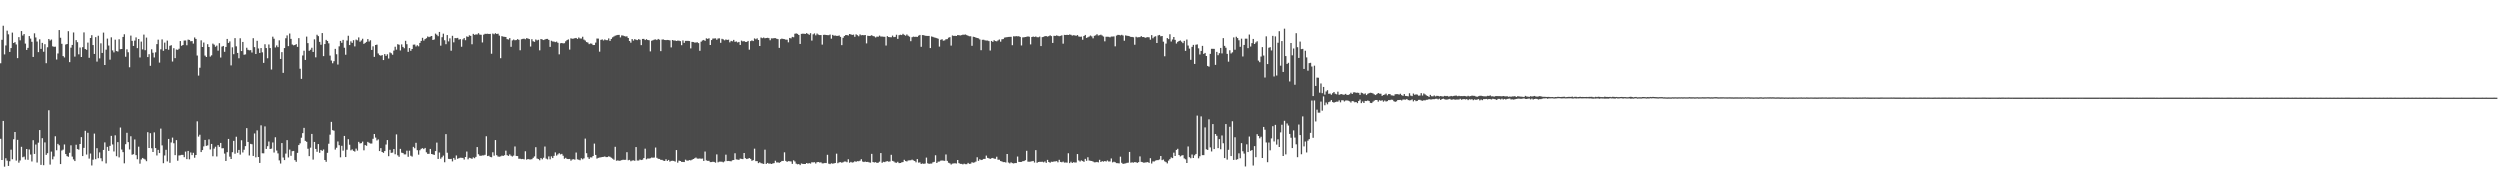 <svg xmlns="http://www.w3.org/2000/svg" width="1920" height="150"><path d="M0 48.613h1v58.009H0zM1 30.590h1v92.274H1zM2 19.760h1v73.101H2zM3 41.772h1v86.230H3zM4 34.902h1v86.631H4zM5 23.547h1v99.839H5zM6 26.350h1v101.065H6zM7 39.894h1v83.968H7zM8 36.925h1v77.999H8zM9 25.045h1v97.292H9zM10 33.042h1v73.927H10zM11 32.383h1v68.996H11zM12 34.165h1v89.183H12zM13 44.624h1v62.778H13zM14 28.512h1v96.417H14zM15 30.971h1v92.275H15zM16 23.859h1v88.899H16zM17 27.265h1v93.534H17zM18 26.155h1v94.100H18zM19 33.505h1v89.052H19zM20 38.337h1v76.117H20zM21 36.775h1v85.946H21zM22 27.713h1v87.095H22zM23 29.645h1v89.058H23zM24 32.099h1v91.891H24zM25 43.703h1v63.985H25zM26 25.615h1v92.601H26zM27 28.755h1v82.243H27zM28 31.876h1v92.962H28zM29 40.052h1v69.493H29zM30 30.226h1v69.670H30zM31 37.537h1v89.104H31zM32 32.912h1v73.234H32zM33 39.741h1v87.154H33zM34 33.964h1v75.374H34zM35 48.537h1v70.390H35zM36 36.296h1v81.363H36zM37 29.939h1v54.758H37zM38 31.107h1v95.331H38zM39 30.364h1v86.065H39zM40 35.561h1v86.797H40zM41 35.956h1v84.231H41zM42 35.829h1v68.824H42zM43 45.709h1v69.676H43zM44 41.042h1v69.468H44zM45 23.076h1v88.483H45zM46 28.980h1v97.025H46zM47 33.663h1v81.956H47zM48 43.055h1v71.837H48zM49 44.138h1v66.812H49zM50 34.190h1v84.120H50zM51 33.769h1v86.148H51zM52 23.938h1v96.502H52zM53 47.715h1v69.653H53zM54 36.611h1v74.992H54zM55 34.491h1v85.779H55zM56 24.956h1v97.437H56zM57 43.457h1v80.234H57zM58 30.827h1v80.317H58zM59 32.389h1v82.090H59zM60 41.707h1v73.241H60zM61 36.483h1v74.116H61zM62 43.765h1v61.559H62zM63 36.245h1v83.591H63zM64 24.903h1v88.647H64zM65 37.646h1v62.793H65zM66 38.245h1v80.428H66zM67 32.698h1v69.299H67zM68 44.408h1v77.420H68zM69 29.207h1v88.722H69zM70 27.025h1v100.072H70zM71 34.611h1v88.017H71zM72 41.420h1v61.166H72zM73 28.503h1v93.757H73zM74 47.321h1v66.505H74zM75 27.457h1v94.033H75zM76 44.845h1v72.210H76zM77 33.292h1v88.255H77zM78 40.652h1v83.200H78zM79 25.063h1v90.105H79zM80 49.921h1v59.435H80zM81 38.145h1v87.343H81zM82 29.625h1v83.194H82zM83 34.975h1v80.895H83zM84 45.802h1v66.201H84zM85 28.667h1v75.685H85zM86 38.704h1v72.237H86zM87 40.242h1v76.107H87zM88 30.477h1v73.468H88zM89 39.224h1v80.762H89zM90 39.590h1v69.587H90zM91 30.169h1v90.694H91zM92 37.795h1v60.171H92zM93 37.642h1v77.198H93zM94 28.376h1v88.456H94zM95 26.294h1v99.168H95zM96 43.570h1v67.175H96zM97 37.911h1v64.059H97zM98 40.129h1v69.037H98zM99 51.655h1v63.112H99zM100 27.317h1v77.327H100zM101 31.365h1v87.475H101zM102 35.283h1v83.153H102zM103 31.165h1v75.965H103zM104 28.701h1v90.456H104zM105 36.987h1v85.326H105zM106 29.970h1v82.681H106zM107 44.143h1v81.573H107zM108 31.930h1v90.525H108zM109 37.923h1v83.351H109zM110 26.557h1v95.365H110zM111 38.549h1v83.987H111zM112 28.856h1v94.939H112zM113 43.815h1v57.695H113zM114 41.619h1v72.029H114zM115 50.543h1v51.754H115zM116 37.860h1v76.018H116zM117 40.501h1v76.242H117zM118 44.117h1v57.578H118zM119 40.186h1v73.518H119zM120 33.892h1v85.515H120zM121 30.443h1v84.655H121zM122 48.080h1v69.469H122zM123 37.865h1v60.902H123zM124 30.233h1v81.439H124zM125 39.019h1v86.313H125zM126 32.730h1v86.688H126zM127 37.693h1v77.362H127zM128 31.199h1v92.740H128zM129 38.188h1v68.515H129zM130 35.157h1v89.870H130zM131 34.730h1v74.696H131zM132 47.257h1v58.404H132zM133 37.034h1v72.994H133zM134 44.666h1v74.481H134zM135 38.054h1v69.561H135zM136 38.289h1v85.178H136zM137 37.451h1v81.926H137zM138 31.515h1v87.739H138zM139 35.150h1v83.792H139zM140 34.545h1v84.374H140zM141 31.129h1v89.590H141zM142 31.071h1v85.379H142zM143 34.762h1v87.464H143zM144 30.422h1v85.508H144zM145 30.671h1v91.704H145zM146 31.680h1v85.393H146zM147 31.552h1v87.570H147zM148 33.462h1v83.884H148zM149 28.792h1v92.324H149zM150 29.911h1v89.120H150zM151 42.635h1v50.534H151zM152 58.078h1v46.853H152zM153 52.028h1v51.452H153zM154 30.951h1v85.860H154zM155 36.100h1v79.132H155zM156 32.685h1v79.742H156zM157 42.718h1v64.766H157zM158 43.773h1v68.258H158zM159 33.936h1v77.755H159zM160 36.118h1v70.924H160zM161 43.465h1v71.311H161zM162 42.506h1v68.058H162zM163 33.508h1v86.489H163zM164 34.296h1v79.837H164zM165 35.891h1v76.795H165zM166 35.001h1v85.154H166zM167 38.927h1v72.521H167zM168 33.174h1v79.617H168zM169 44.200h1v65.592H169zM170 35.815h1v78.082H170zM171 35.287h1v78.511H171zM172 39.759h1v78.224H172zM173 36.046h1v87.577H173zM174 29.903h1v86.984H174zM175 32.978h1v73.708H175zM176 31.797h1v88.500H176zM177 50.241h1v71.873H177zM178 36.366h1v80.530H178zM179 41.612h1v66.554H179zM180 29.283h1v88.788H180zM181 35.607h1v69.385H181zM182 40.639h1v76.721H182zM183 44.753h1v70.379H183zM184 29.393h1v89.349H184zM185 39.226h1v68.503H185zM186 32.186h1v84.917H186zM187 42.054h1v72.939H187zM188 41.789h1v70.457H188zM189 36.677h1v61.732H189zM190 38.255h1v70.749H190zM191 38.642h1v80.762H191zM192 38.524h1v71.965H192zM193 40.321h1v70.499H193zM194 29.338h1v90.397H194zM195 36.209h1v66.270H195zM196 41.457h1v79.394H196zM197 31.314h1v68.838H197zM198 37.227h1v83.348H198zM199 40.637h1v84.494H199zM200 36.903h1v59.361H200zM201 40.215h1v77.492H201zM202 48.260h1v69.493H202zM203 33.987h1v63.084H203zM204 36.920h1v77.459H204zM205 44.732h1v67.536H205zM206 34.145h1v74.569H206zM207 36.909h1v77.528H207zM208 53.424h1v60.706H208zM209 28.171h1v81.268H209zM210 29.757h1v87.374H210zM211 36.431h1v69.013H211zM212 34.862h1v80.730H212zM213 36.194h1v81.641H213zM214 30.967h1v92.233H214zM215 45.245h1v80.342H215zM216 40.022h1v69.868H216zM217 55.986h1v65.022H217zM218 36.911h1v86.045H218zM219 29.377h1v88.582H219zM220 27.166h1v80.456H220zM221 35.427h1v85.511H221zM222 25.757h1v89.124H222zM223 29.869h1v89.800H223zM224 34.185h1v81.922H224zM225 34.831h1v81.091H225zM226 34.554h1v88.443H226zM227 33.895h1v90.366H227zM228 35.992h1v81.385H228zM229 29.269h1v82.159H229zM230 52.811h1v57.269H230zM231 60.561h1v45.212H231zM232 42.573h1v59.668H232zM233 38.949h1v59.260H233zM234 46.014h1v62.169H234zM235 28.091h1v80.789H235zM236 33.136h1v81.111H236zM237 39.001h1v80.921H237zM238 38.219h1v75.170H238zM239 36.679h1v66.168H239zM240 39.889h1v82.673H240zM241 30.218h1v78.778H241zM242 44.013h1v70.351H242zM243 26.674h1v89.913H243zM244 27.766h1v82.857H244zM245 32.140h1v85.194H245zM246 34.345h1v80.821H246zM247 25.377h1v90.476H247zM248 43.131h1v71.677H248zM249 33.830h1v89.049H249zM250 30.623h1v93.634H250zM251 31.508h1v85.848H251zM252 33.301h1v77.086H252zM253 42.710h1v60.726H253zM254 46.488h1v47.105H254zM255 48.596h1v51.360H255zM256 47.002h1v53.377H256zM257 37.546h1v77.349H257zM258 41.674h1v71.808H258zM259 49.575h1v59.072H259zM260 35.594h1v75.924H260zM261 31.431h1v89.381H261zM262 32.894h1v79.063H262zM263 30.641h1v85.051H263zM264 36.638h1v67.736H264zM265 42.041h1v78.583H265zM266 31.117h1v83.898H266zM267 27.455h1v79.468H267zM268 34.635h1v76.515H268zM269 31.764h1v83.689H269zM270 32.912h1v81.806H270zM271 30.888h1v84.986H271zM272 35.610h1v80.841H272zM273 30.391h1v83.750H273zM274 30.982h1v84.700H274zM275 28.723h1v80.243H275zM276 32.053h1v78.149H276zM277 31.076h1v78.852H277zM278 29.766h1v79.006H278zM279 33.698h1v81.758H279zM280 32.919h1v78.493H280zM281 32.159h1v79.830H281zM282 29.985h1v78.946H282zM283 31.890h1v77.790H283zM284 30.928h1v79.323H284zM285 38.353h1v71.878H285zM286 35.586h1v70.996H286zM287 43.675h1v59.224H287zM288 34.546h1v71.150H288zM289 34.245h1v73.608H289zM290 41.044h1v65.996H290zM291 42.343h1v73.675H291zM292 42.809h1v70.943H292zM293 42.285h1v74.475H293zM294 46.129h1v71.281H294zM295 41.513h1v74.524H295zM296 42.894h1v68.109H296zM297 41.675h1v65.887H297zM298 44.965h1v74.979H298zM299 40.222h1v74.826H299zM300 40.927h1v76.493H300zM301 42.031h1v75.142H301zM302 38.837h1v75.648H302zM303 35.906h1v82.555H303zM304 38.153h1v65.074H304zM305 33.963h1v85.333H305zM306 34.332h1v86.073H306zM307 38.772h1v75.581H307zM308 34.096h1v83.176H308zM309 36.059h1v81.520H309zM310 37.060h1v81.504H310zM311 31.339h1v87.219H311zM312 33.929h1v81.795H312zM313 39.836h1v80.569H313zM314 36.907h1v78.781H314zM315 38.991h1v80.619H315zM316 37.630h1v82.641H316zM317 34.326h1v78.471H317zM318 34.182h1v79.669H318zM319 35.681h1v73.997H319zM320 34.777h1v80.591H320zM321 35.571h1v83.204H321zM322 32.974h1v82.442H322zM323 31.424h1v82.859H323zM324 29.051h1v84.719H324zM325 31.164h1v83.369H325zM326 30.013h1v83.605H326zM327 29.314h1v87.689H327zM328 27.980h1v90.204H328zM329 28.511h1v89.621H329zM330 28.072h1v86.325H330zM331 27.651h1v90.620H331zM332 30.695h1v87.895H332zM333 30.327h1v88.638H333zM334 25.798h1v90.206H334zM335 26.660h1v82.859H335zM336 27.798h1v94.283H336zM337 24.516h1v92.610H337zM338 35.068h1v86.824H338zM339 28.571h1v92.230H339zM340 25.869h1v93.637H340zM341 30.910h1v93.694H341zM342 33.968h1v69.032H342zM343 26.924h1v90.372H343zM344 31.778h1v90.249H344zM345 29.447h1v92.709H345zM346 38.956h1v83.043H346zM347 27.488h1v96.447H347zM348 32.526h1v88.781H348zM349 29.234h1v93.457H349zM350 29.361h1v90.046H350zM351 29.084h1v92.872H351zM352 30.437h1v91.053H352zM353 30.079h1v91.072H353zM354 35.898h1v85.291H354zM355 30.280h1v91.021H355zM356 29.216h1v93.285H356zM357 30.856h1v89.740H357zM358 27.977h1v88.410H358zM359 28.375h1v93.993H359zM360 27.150h1v94.062H360zM361 27.529h1v93.965H361zM362 33.990h1v88.027H362zM363 26.024h1v94.845H363zM364 26.782h1v94.741H364zM365 26.416h1v94.072H365zM366 26.450h1v86.489H366zM367 25.510h1v92.981H367zM368 26.590h1v93.011H368zM369 26.708h1v92.958H369zM370 32.606h1v86.734H370zM371 26.614h1v92.717H371zM372 25.945h1v92.958H372zM373 26.028h1v78.609H373zM374 25.919h1v93.945H374zM375 26.113h1v93.497H375zM376 25.989h1v94.554H376zM377 41.254h1v79.529H377zM378 25.732h1v91.228H378zM379 26.295h1v93.236H379zM380 25.512h1v82.060H380zM381 26.107h1v93.081H381zM382 25.850h1v94.390H382zM383 27.366h1v93.020H383zM384 44.673h1v75.443H384zM385 27.773h1v91.707H385zM386 28.179h1v91.596H386zM387 28.250h1v90.964H387zM388 28.416h1v87.306H388zM389 30.054h1v89.135H389zM390 30.380h1v89.395H390zM391 29.270h1v89.330H391zM392 35.938h1v83.652H392zM393 31.026h1v89.217H393zM394 30.335h1v89.147H394zM395 30.940h1v81.552H395zM396 30.770h1v88.996H396zM397 30.079h1v89.789H397zM398 30.584h1v91.345H398zM399 38.591h1v83.298H399zM400 30.162h1v92.027H400zM401 29.873h1v92.198H401zM402 29.707h1v92.710H402zM403 30.142h1v86.046H403zM404 29.292h1v93.313H404zM405 29.615h1v92.476H405zM406 29.984h1v92.429H406zM407 35.721h1v86.765H407zM408 30.105h1v92.167H408zM409 31.714h1v89.471H409zM410 32.135h1v87.972H410zM411 30.293h1v82.751H411zM412 31.009h1v90.741H412zM413 30.591h1v91.553H413zM414 38.653h1v84.445H414zM415 29.934h1v91.481H415zM416 30.385h1v91.995H416zM417 30.760h1v90.372H417zM418 30.285h1v82.228H418zM419 29.918h1v91.865H419zM420 29.849h1v92.564H420zM421 30.666h1v89.440H421zM422 35.997h1v86.392H422zM423 31.275h1v88.774H423zM424 31.823h1v89.564H424zM425 31.932h1v87.768H425zM426 32.373h1v84.662H426zM427 31.937h1v87.542H427zM428 32.855h1v85.735H428zM429 41.702h1v75.953H429zM430 33.241h1v85.360H430zM431 33.048h1v85.141H431zM432 33.343h1v86.248H432zM433 33.177h1v88.737H433zM434 31.710h1v89.466H434zM435 30.793h1v91.267H435zM436 30.244h1v91.944H436zM437 38.117h1v83.920H437zM438 29.422h1v93.964H438zM439 29.736h1v92.752H439zM440 29.659h1v92.626H440zM441 29.328h1v93.305H441zM442 29.130h1v88.024H442zM443 29.882h1v92.464H443zM444 28.778h1v93.875H444zM445 29.557h1v93.551H445zM446 29.568h1v91.957H446zM447 28.223h1v94.153H447zM448 30.405h1v91.202H448zM449 31.110h1v75.332H449zM450 32.329h1v85.316H450zM451 32.684h1v88.078H451zM452 33.913h1v88.148H452zM453 33.379h1v87.449H453zM454 33.561h1v87.352H454zM455 34.606h1v85.183H455zM456 34.538h1v75.768H456zM457 32.727h1v86.268H457zM458 29.606h1v92.180H458zM459 29.626h1v91.613H459zM460 39.687h1v81.284H460zM461 30.616h1v90.236H461zM462 30.277h1v90.321H462zM463 31.072h1v89.420H463zM464 30.310h1v89.873H464zM465 30.807h1v89.886H465zM466 30.875h1v89.752H466zM467 29.477h1v90.588H467zM468 31.415h1v88.983H468zM469 29.903h1v91.259H469zM470 28.667h1v93.180H470zM471 28.021h1v94.675H471zM472 27.408h1v85.354H472zM473 27.076h1v96.388H473zM474 26.806h1v96.389H474zM475 26.798h1v96.672H475zM476 28.740h1v94.582H476zM477 27.211h1v95.774H477zM478 27.276h1v95.379H478zM479 27.745h1v95.019H479zM480 28.003h1v94.707H480zM481 27.892h1v88.988H481zM482 29.176h1v93.902H482zM483 31.480h1v91.302H483zM484 32.772h1v91.090H484zM485 30.018h1v93.260H485zM486 31.199h1v91.920H486zM487 30.036h1v93.464H487zM488 30.518h1v82.422H488zM489 30.802h1v92.481H489zM490 30.070h1v93.204H490zM491 30.491h1v92.055H491zM492 34.682h1v88.262H492zM493 29.889h1v92.737H493zM494 29.857h1v91.547H494zM495 30.763h1v83.399H495zM496 30.130h1v92.232H496zM497 30.715h1v90.991H497zM498 30.900h1v90.907H498zM499 39.467h1v82.095H499zM500 31.298h1v89.711H500zM501 30.876h1v90.269H501zM502 30.413h1v90.551H502zM503 30.273h1v83.021H503zM504 30.761h1v90.419H504zM505 29.913h1v92.050H505zM506 30.446h1v91.594H506zM507 39.288h1v83.466H507zM508 30.381h1v92.414H508zM509 30.332h1v93.062H509zM510 30.717h1v92.934H510zM511 30.829h1v91.483H511zM512 30.669h1v92.908H512zM513 30.784h1v92.060H513zM514 31.033h1v93.067H514zM515 36.388h1v87.180H515zM516 30.697h1v92.752H516zM517 31.135h1v92.459H517zM518 31.089h1v93.024H518zM519 31.490h1v83.767H519zM520 31.196h1v93.721H520zM521 31.258h1v92.100H521zM522 31.570h1v92.098H522zM523 34.735h1v89.583H523zM524 31.019h1v93.325H524zM525 32.923h1v91.532H525zM526 31.375h1v91.256H526zM527 31.397h1v91.932H527zM528 31.371h1v92.025H528zM529 31.547h1v91.408H529zM530 37.186h1v85.998H530zM531 32.147h1v90.538H531zM532 32.298h1v89.793H532zM533 32.668h1v88.951H533zM534 32.666h1v88.312H534zM535 32.480h1v89.312H535zM536 33.151h1v88.716H536zM537 39.031h1v82.693H537zM538 31.988h1v89.928H538zM539 31.056h1v90.677H539zM540 30.666h1v92.906H540zM541 31.400h1v84.978H541zM542 29.423h1v93.745H542zM543 29.857h1v93.708H543zM544 29.411h1v94.090H544zM545 34.558h1v89.946H545zM546 30.784h1v93.701H546zM547 29.574h1v94.651H547zM548 29.561h1v94.793H548zM549 29.426h1v95.492H549zM550 30.514h1v88.052H550zM551 29.520h1v95.130H551zM552 29.423h1v94.739H552zM553 32.846h1v91.306H553zM554 29.798h1v94.401H554zM555 30.239h1v94.420H555zM556 30.982h1v92.983H556zM557 30.318h1v88.464H557zM558 30.656h1v93.064H558zM559 30.484h1v93.102H559zM560 32.491h1v91.265H560zM561 31.370h1v92.545H561zM562 31.731h1v91.348H562zM563 30.600h1v92.284H563zM564 32.105h1v85.618H564zM565 31.843h1v90.553H565zM566 32.591h1v89.979H566zM567 32.187h1v90.584H567zM568 34.533h1v87.293H568zM569 31.158h1v90.849H569zM570 31.802h1v90.422H570zM571 31.561h1v85.923H571zM572 32.216h1v89.271H572zM573 32.215h1v89.973H573zM574 31.435h1v90.434H574zM575 38.156h1v83.244H575zM576 31.605h1v90.397H576zM577 31.044h1v92.453H577zM578 31.514h1v91.464H578zM579 29.488h1v84.683H579zM580 30.169h1v93.557H580zM581 29.456h1v94.301H581zM582 30.695h1v94.585H582zM583 35.344h1v89.268H583zM584 28.834h1v96.483H584zM585 29.332h1v96.267H585zM586 28.826h1v97.092H586zM587 29.371h1v85.595H587zM588 29.188h1v96.727H588zM589 29.046h1v96.071H589zM590 29.269h1v96.411H590zM591 30.918h1v94.700H591zM592 29.442h1v96.524H592zM593 29.481h1v96.054H593zM594 29.278h1v96.009H594zM595 29.294h1v94.170H595zM596 29.744h1v95.026H596zM597 30.073h1v94.632H597zM598 36.750h1v88.293H598zM599 30.127h1v94.328H599zM600 29.651h1v93.935H600zM601 29.908h1v93.699H601zM602 30.055h1v86.955H602zM603 30.474h1v93.051H603zM604 30.462h1v93.873H604zM605 32.523h1v91.222H605zM606 29.130h1v94.729H606zM607 29.482h1v94.547H607zM608 28.321h1v97.521H608zM609 28.644h1v94.498H609zM610 25.906h1v98.089H610zM611 25.632h1v100.060H611zM612 26.032h1v100.184H612zM613 26.894h1v99.081H613zM614 33.764h1v93.038H614zM615 26.024h1v99.517H615zM616 25.842h1v100.022H616zM617 25.910h1v100.019H617zM618 26.074h1v99.855H618zM619 25.433h1v99.758H619zM620 25.999h1v99.667H620zM621 26.741h1v98.521H621zM622 25.507h1v100.157H622zM623 31.193h1v93.426H623zM624 26.370h1v98.362H624zM625 25.650h1v98.924H625zM626 27.123h1v98.461H626zM627 25.737h1v98.813H627zM628 26.588h1v97.851H628zM629 26.912h1v97.911H629zM630 26.926h1v97.758H630zM631 34.234h1v91.280H631zM632 26.781h1v98.648H632zM633 26.664h1v98.475H633zM634 26.873h1v98.362H634zM635 26.992h1v91.912H635zM636 27.026h1v98.654H636zM637 26.539h1v99.501H637zM638 29.698h1v95.700H638zM639 26.771h1v98.925H639zM640 27.379h1v98.112H640zM641 27.264h1v97.944H641zM642 27.525h1v90.493H642zM643 27.562h1v97.775H643zM644 27.247h1v97.434H644zM645 28.329h1v96.173H645zM646 34.658h1v90.307H646zM647 29.030h1v95.587H647zM648 27.695h1v96.349H648zM649 26.931h1v97.146H649zM650 26.953h1v97.642H650zM651 27.294h1v95.005H651zM652 26.112h1v98.859H652zM653 26.439h1v97.885H653zM654 26.840h1v98.017H654zM655 26.579h1v98.061H655zM656 28.274h1v95.598H656zM657 26.367h1v97.872H657zM658 27.027h1v96.724H658zM659 27.859h1v95.994H659zM660 26.403h1v97.017H660zM661 27.070h1v95.184H661zM662 26.945h1v97.086H662zM663 27.090h1v97.353H663zM664 26.886h1v97.245H664zM665 33.314h1v91.110H665zM666 27.423h1v96.880H666zM667 27.648h1v97.089H667zM668 27.503h1v97.443H668zM669 27.019h1v91.154H669zM670 27.685h1v96.774H670zM671 27.964h1v96.820H671zM672 28.787h1v95.735H672zM673 28.105h1v97.037H673zM674 28.235h1v96.715H674zM675 27.340h1v96.839H675zM676 28.062h1v89.507H676zM677 28.044h1v96.998H677zM678 28.230h1v96.011H678zM679 28.272h1v96.241H679zM680 34.959h1v89.032H680zM681 27.746h1v96.002H681zM682 28.422h1v95.714H682zM683 28.581h1v95.399H683zM684 28.637h1v90.273H684zM685 27.325h1v96.231H685zM686 28.504h1v95.510H686zM687 28.299h1v96.505H687zM688 26.691h1v98.354H688zM689 29.853h1v94.427H689zM690 27.023h1v98.260H690zM691 26.700h1v98.498H691zM692 26.947h1v97.764H692zM693 25.948h1v98.522H693zM694 26.758h1v95.979H694zM695 27.406h1v96.318H695zM696 26.480h1v97.531H696zM697 27.419h1v95.819H697zM698 28.165h1v94.949H698zM699 31.628h1v91.455H699zM700 28.575h1v93.984H700zM701 28.101h1v95.076H701zM702 28.289h1v95.372H702zM703 28.227h1v96.458H703zM704 28.347h1v93.798H704zM705 27.388h1v97.515H705zM706 26.806h1v97.940H706zM707 35.926h1v90.001H707zM708 26.923h1v98.608H708zM709 27.049h1v98.802H709zM710 27.422h1v98.183H710zM711 27.555h1v93.492H711zM712 27.602h1v97.762H712zM713 27.586h1v98.262H713zM714 36.906h1v88.734H714zM715 27.981h1v97.646H715zM716 28.323h1v96.340H716zM717 28.773h1v95.551H717zM718 28.999h1v90.233H718zM719 29.303h1v95.889H719zM720 29.756h1v94.394H720zM721 35.802h1v88.264H721zM722 30.561h1v92.841H722zM723 30.129h1v93.092H723zM724 31.210h1v92.182H724zM725 31.033h1v92.522H725zM726 30.177h1v88.431H726zM727 30.061h1v93.510H727zM728 28.914h1v96.068H728zM729 28.502h1v96.939H729zM730 35.030h1v91.329H730zM731 27.215h1v98.416H731zM732 27.585h1v97.890H732zM733 27.486h1v97.885H733zM734 27.659h1v97.936H734zM735 26.920h1v95.984H735zM736 27.058h1v98.229H736zM737 27.245h1v98.598H737zM738 26.974h1v98.882H738zM739 26.622h1v99.658H739zM740 26.694h1v99.021H740zM741 26.460h1v99.633H741zM742 26.971h1v99.132H742zM743 27.444h1v97.662H743zM744 27.853h1v97.999H744zM745 27.842h1v97.833H745zM746 35.197h1v89.403H746zM747 28.203h1v96.801H747zM748 28.429h1v96.292H748zM749 28.857h1v95.257H749zM750 29.208h1v91.582H750zM751 29.440h1v94.131H751zM752 30.266h1v92.071H752zM753 38.577h1v84.375H753zM754 30.542h1v92.146H754zM755 30.494h1v91.545H755zM756 30.995h1v90.993H756zM757 31.136h1v88.343H757zM758 31.141h1v90.114H758zM759 31.614h1v90.000H759zM760 38.800h1v83.245H760zM761 31.457h1v90.093H761zM762 32.129h1v89.165H762zM763 30.881h1v90.967H763zM764 31.551h1v90.426H764zM765 31.758h1v88.610H765zM766 31.017h1v91.665H766zM767 30.285h1v92.409H767zM768 31.989h1v91.691H768zM769 30.144h1v93.855H769zM770 29.980h1v94.544H770zM771 28.895h1v95.581H771zM772 28.651h1v96.158H772zM773 28.533h1v89.761H773zM774 28.367h1v96.432H774zM775 28.309h1v97.175H775zM776 28.238h1v96.423H776zM777 34.706h1v90.595H777zM778 27.856h1v97.694H778zM779 27.956h1v97.292H779zM780 27.726h1v97.501H780zM781 27.880h1v92.320H781zM782 27.816h1v96.476H782zM783 28.378h1v96.027H783zM784 34.912h1v89.428H784zM785 28.737h1v95.069H785zM786 28.599h1v95.114H786zM787 28.393h1v94.619H787zM788 28.191h1v87.638H788zM789 27.945h1v96.206H789zM790 28.208h1v95.993H790zM791 34.120h1v90.006H791zM792 28.430h1v95.425H792zM793 28.084h1v95.500H793zM794 28.369h1v96.435H794zM795 27.995h1v87.306H795zM796 28.568h1v96.445H796zM797 28.630h1v95.776H797zM798 28.103h1v96.138H798zM799 35.386h1v88.904H799zM800 28.532h1v95.660H800zM801 28.265h1v96.424H801zM802 27.752h1v96.254H802zM803 27.682h1v97.390H803zM804 28.135h1v94.642H804zM805 27.729h1v96.673H805zM806 27.134h1v97.834H806zM807 27.770h1v96.436H807zM808 32.987h1v91.343H808zM809 27.478h1v96.508H809zM810 27.622h1v96.335H810zM811 27.183h1v96.588H811zM812 27.511h1v97.137H812zM813 27.786h1v94.946H813zM814 27.522h1v96.829H814zM815 27.113h1v97.483H815zM816 33.561h1v90.560H816zM817 26.787h1v98.105H817zM818 26.894h1v97.862H818zM819 26.714h1v98.193H819zM820 26.858h1v90.874H820zM821 26.459h1v98.812H821zM822 26.729h1v97.458H822zM823 27.364h1v97.843H823zM824 27.058h1v97.533H824zM825 27.202h1v97.622H825zM826 27.519h1v97.260H826zM827 26.951h1v91.367H827zM828 27.997h1v95.256H828zM829 28.245h1v95.835H829zM830 28.107h1v95.095H830zM831 30.535h1v93.168H831zM832 27.650h1v96.680H832zM833 26.808h1v95.205H833zM834 29.140h1v94.353H834zM835 28.638h1v92.126H835zM836 28.049h1v95.247H836zM837 27.299h1v96.201H837zM838 27.937h1v95.703H838zM839 29.427h1v94.706H839zM840 27.505h1v97.158H840zM841 27.135h1v97.508H841zM842 26.242h1v98.144H842zM843 27.298h1v97.425H843zM844 27.052h1v95.678H844zM845 26.620h1v97.799H845zM846 27.266h1v96.501H846zM847 28.061h1v96.091H847zM848 31.747h1v91.910H848zM849 28.194h1v95.858H849zM850 28.211h1v95.050H850zM851 28.275h1v95.772H851zM852 28.689h1v95.304H852zM853 28.062h1v93.622H853zM854 28.065h1v96.656H854zM855 27.967h1v96.220H855zM856 35.566h1v89.040H856zM857 27.362h1v97.947H857zM858 26.763h1v98.576H858zM859 26.841h1v98.648H859zM860 27.162h1v93.160H860zM861 26.716h1v98.323H861zM862 27.289h1v98.621H862zM863 31.267h1v94.389H863zM864 27.200h1v98.304H864zM865 27.453h1v97.626H865zM866 27.586h1v97.331H866zM867 27.873h1v88.827H867zM868 28.343h1v96.608H868zM869 28.377h1v96.307H869zM870 28.641h1v96.301H870zM871 34.351h1v90.111H871zM872 28.233h1v96.456H872zM873 28.715h1v96.341H873zM874 28.568h1v95.959H874zM875 28.525h1v91.596H875zM876 27.750h1v96.550H876zM877 28.464h1v96.080H877zM878 28.396h1v96.648H878zM879 29.046h1v95.738H879zM880 28.711h1v95.951H880zM881 28.494h1v95.965H881zM882 28.668h1v96.417H882zM883 30.474h1v91.012H883zM884 26.966h1v98.611H884zM885 29.399h1v94.556H885zM886 28.203h1v95.827H886zM887 27.857h1v95.477H887zM888 33.036h1v89.942H888zM889 27.176h1v95.829H889zM890 26.829h1v95.640H890zM891 27.890h1v91.925H891zM892 27.633h1v95.347H892zM893 32.009h1v90.524H893zM894 43.216h1v80.691H894zM895 33.474h1v91.035H895zM896 29.227h1v96.276H896zM897 30.071h1v93.261H897zM898 26.291h1v95.910H898zM899 31.892h1v88.970H899zM900 30.298h1v91.123H900zM901 28.416h1v88.815H901zM902 30.614h1v89.207H902zM903 33.440h1v81.688H903zM904 32.170h1v82.109H904zM905 31.501h1v87.517H905zM906 31.075h1v89.027H906zM907 31.977h1v87.479H907zM908 33.109h1v86.014H908zM909 31.401h1v90.226H909zM910 39.060h1v83.299H910zM911 30.376h1v94.796H911zM912 34.981h1v77.482H912zM913 37.341h1v83.395H913zM914 45.919h1v75.617H914zM915 35.977h1v82.728H915zM916 34.473h1v86.878H916zM917 49.117h1v70.156H917zM918 34.346h1v83.893H918zM919 34.112h1v54.671H919zM920 37.110h1v84.481H920zM921 41.817h1v78.198H921zM922 39.137h1v50.271H922zM923 35.204h1v83.933H923zM924 41.432h1v77.692H924zM925 40.661h1v57.166H925zM926 42.991h1v71.714H926zM927 50.650h1v64.520H927zM928 51.208h1v40.457H928zM929 41.359h1v71.848H929zM930 37.499h1v78.812H930zM931 37.475h1v57.798H931zM932 37.525h1v76.981H932zM933 49.841h1v53.089H933zM934 39.853h1v64.438H934zM935 42.394h1v71.358H935zM936 40.882h1v65.972H936zM937 36.788h1v77.848H937zM938 41.026h1v63.031H938zM939 29.290h1v80.728H939zM940 35.222h1v86.182H940zM941 36.637h1v58.671H941zM942 41.384h1v81.164H942zM943 47.350h1v67.682H943zM944 38.581h1v58.824H944zM945 41.063h1v78.814H945zM946 40.177h1v52.965H946zM947 28.697h1v94.138H947zM948 38.213h1v67.212H948zM949 28.235h1v94.425H949zM950 29.232h1v93.024H950zM951 30.921h1v86.855H951zM952 35.955h1v85.616H952zM953 29.715h1v80.209H953zM954 43.389h1v72.791H954zM955 34.516h1v83.455H955zM956 29.712h1v98.140H956zM957 29.708h1v81.120H957zM958 36.972h1v79.790H958zM959 26.533h1v78.351H959zM960 35.755h1v80.083H960zM961 33.130h1v82.100H961zM962 29.895h1v97.218H962zM963 33.769h1v78.451H963zM964 32.617h1v88.124H964zM965 31.709h1v71.378H965zM966 46.543h1v57.928H966zM967 47.760h1v58.480H967zM968 43.432h1v61.568H968zM969 36.221h1v85.141H969zM970 42.649h1v54.823H970zM971 59.526h1v40.104H971zM972 27.889h1v81.510H972zM973 49.187h1v75.391H973zM974 36.662h1v72.827H974zM975 36.242h1v79.214H975zM976 38.741h1v67.550H976zM977 27.528h1v69.387H977zM978 58.737h1v49.903H978zM979 27.962h1v67.917H979zM980 58.011h1v53.028H980zM981 32.816h1v74.171H981zM982 23.979h1v88.892H982zM983 50.418h1v51.242H983zM984 31.541h1v64.268H984zM985 55.261h1v64.561H985zM986 22.003h1v70.765H986zM987 43.036h1v75.533H987zM988 49.100h1v45.728H988zM989 48.236h1v48.162H989zM990 62.573h1v40.280H990zM991 33.025h1v72.737H991zM992 42.471h1v71.219H992zM993 37.207h1v62.938H993zM994 65.074h1v40.623H994zM995 25.518h1v85.321H995zM996 36.239h1v84.484H996zM997 44.494h1v51.167H997zM998 31.941h1v71.773H998zM999 37.709h1v80.753H999zM1000 37.537h1v51.862H1000zM1001 52.931h1v59.498H1001zM1002 38.968h1v69.749H1002zM1003 44.090h1v73.013H1003zM1004 54.284h1v53.759H1004zM1005 48.464h1v58.407H1005zM1006 48.220h1v53.845H1006zM1007 51.094h1v26.140H1007zM1008 73.759h1v32.062H1008zM1009 50.452h1v26.696H1009zM1010 65.998h1v27.309H1010zM1011 59.603h1v24.611H1011zM1012 59.695h1v26.833H1012zM1013 71.189h1v15.318H1013zM1014 64.076h1v13.957H1014zM1015 71.582h1v13.428H1015zM1016 66.746h1v7.273H1016zM1017 72.639h1v8.201H1017zM1018 70.248h1v8.472H1018zM1019 69.267h1v10.844H1019zM1020 72.036h1v6.407H1020zM1021 71.882h1v6.078H1021zM1022 72.745h1v4.086H1022zM1023 71.574h1v6.804H1023zM1024 70.652h1v8.186H1024zM1025 71.982h1v6.416H1025zM1026 72.443h1v5.630H1026zM1027 70.394h1v7.683H1027zM1028 72.832h1v4.230H1028zM1029 72.397h1v6.182H1029zM1030 72.254h1v4.761H1030zM1031 72.746h1v4.255H1031zM1032 72.646h1v5.255H1032zM1033 72.080h1v5.141H1033zM1034 72.924h1v4.159H1034zM1035 72.878h1v4.475H1035zM1036 72.413h1v5.404H1036zM1037 71.208h1v7.540H1037zM1038 72.199h1v5.402H1038zM1039 70.967h1v6.845H1039zM1040 70.852h1v7.725H1040zM1041 71.258h1v7.060H1041zM1042 71.160h1v8.056H1042zM1043 71.330h1v6.224H1043zM1044 72.859h1v3.570H1044zM1045 71.185h1v8.001H1045zM1046 71.529h1v6.371H1046zM1047 72.348h1v6.750H1047zM1048 71.743h1v5.772H1048zM1049 72.989h1v4.610H1049zM1050 72.019h1v5.158H1050zM1051 71.531h1v6.109H1051zM1052 71.244h1v7.780H1052zM1053 71.382h1v7.760H1053zM1054 71.803h1v6.301H1054zM1055 72.501h1v4.736H1055zM1056 72.992h1v3.817H1056zM1057 72.221h1v4.575H1057zM1058 71.425h1v6.656H1058zM1059 71.955h1v4.998H1059zM1060 71.974h1v5.425H1060zM1061 73.602h1v3.415H1061zM1062 72.948h1v5.118H1062zM1063 72.609h1v4.610H1063zM1064 71.897h1v6.103H1064zM1065 73.195h1v4.469H1065zM1066 72.265h1v4.565H1066zM1067 72.246h1v4.666H1067zM1068 73.204h1v3.340H1068zM1069 73.307h1v3.318H1069zM1070 73.534h1v4.194H1070zM1071 72.388h1v5.863H1071zM1072 72.311h1v5.502H1072zM1073 72.297h1v4.553H1073zM1074 72.661h1v4.163H1074zM1075 72.002h1v4.693H1075zM1076 73.048h1v4.129H1076zM1077 73.635h1v2.828H1077zM1078 72.268h1v4.184H1078zM1079 73.693h1v2.856H1079zM1080 73.767h1v2.205H1080zM1081 73.984h1v2.863H1081zM1082 71.641h1v5.450H1082zM1083 73.432h1v3.517H1083zM1084 73.855h1v2.543H1084zM1085 71.809h1v6.070H1085zM1086 72.802h1v3.989H1086zM1087 72.465h1v5.253H1087zM1088 72.640h1v4.828H1088zM1089 73.459h1v3.223H1089zM1090 73.345h1v3.293H1090zM1091 71.540h1v5.630H1091zM1092 73.383h1v4.022H1092zM1093 71.797h1v5.212H1093zM1094 72.502h1v4.584H1094zM1095 73.265h1v3.377H1095zM1096 73.753h1v2.824H1096zM1097 74.432h1v1.720H1097zM1098 72.858h1v3.513H1098zM1099 73.871h1v2.538H1099zM1100 73.985h1v2.146H1100zM1101 73.302h1v2.879H1101zM1102 74.036h1v1.859H1102zM1103 73.564h1v2.257H1103zM1104 73.672h1v2.642H1104zM1105 74.009h1v1.781H1105zM1106 73.706h1v3.094H1106zM1107 74.020h1v2.014H1107zM1108 74.061h1v1.726H1108zM1109 73.609h1v2.651H1109zM1110 73.839h1v2.721H1110zM1111 73.654h1v2.775H1111zM1112 74.151h1v2.064H1112zM1113 73.967h1v1.969H1113zM1114 73.655h1v2.951H1114zM1115 73.956h1v2.461H1115zM1116 73.698h1v2.534H1116zM1117 73.481h1v3.104H1117zM1118 73.402h1v3.039H1118zM1119 73.883h1v2.559H1119zM1120 73.579h1v2.878H1120zM1121 73.855h1v2.002H1121zM1122 73.755h1v2.829H1122zM1123 73.848h1v2.340H1123zM1124 73.678h1v2.431H1124zM1125 73.827h1v2.574H1125zM1126 74.083h1v2.016H1126zM1127 73.565h1v3.333H1127zM1128 74.000h1v2.185H1128zM1129 73.784h1v2.647H1129zM1130 73.414h1v2.766H1130zM1131 73.556h1v3.419H1131zM1132 73.607h1v2.706H1132zM1133 74.106h1v2.616H1133zM1134 74.326h1v2.127H1134zM1135 73.882h1v2.203H1135zM1136 73.560h1v3.551H1136zM1137 73.528h1v2.894H1137zM1138 73.757h1v3.212H1138zM1139 73.921h1v2.180H1139zM1140 73.976h1v2.134H1140zM1141 73.968h1v1.997H1141zM1142 73.557h1v2.769H1142zM1143 73.687h1v2.332H1143zM1144 73.247h1v2.864H1144zM1145 73.975h1v2.424H1145zM1146 73.927h1v1.877H1146zM1147 74.220h1v1.850H1147zM1148 73.828h1v2.437H1148zM1149 73.780h1v2.952H1149zM1150 73.812h1v2.143H1150zM1151 73.844h1v2.063H1151zM1152 73.877h1v2.517H1152zM1153 73.997h1v1.782H1153zM1154 73.724h1v2.712H1154zM1155 73.940h1v2.042H1155zM1156 74.049h1v2.373H1156zM1157 73.872h1v2.115H1157zM1158 74.325h1v1.498H1158zM1159 74.129h1v1.525H1159zM1160 74.287h1v2.083H1160zM1161 74.028h1v2.235H1161zM1162 74.015h1v2.478H1162zM1163 73.810h1v2.402H1163zM1164 74.497h1v1.491H1164zM1165 73.927h1v1.894H1165zM1166 73.958h1v1.779H1166zM1167 74.186h1v1.690H1167zM1168 74.222h1v1.666H1168zM1169 74.354h1v1.352H1169zM1170 74.544h1v1.000H1170zM1171 73.603h1v2.399H1171zM1172 74.108h1v1.938H1172zM1173 74.226h1v1.555H1173zM1174 74.381h1v1.270H1174zM1175 73.902h1v2.425H1175zM1176 74.132h1v1.585H1176zM1177 73.911h1v2.510H1177zM1178 73.702h1v2.318H1178zM1179 74.101h1v1.723H1179zM1180 74.253h1v1.706H1180zM1181 74.070h1v2.371H1181zM1182 73.826h1v2.312H1182zM1183 74.000h1v2.121H1183zM1184 74.282h1v1.492H1184zM1185 74.329h1v1.262H1185zM1186 74.327h1v1.253H1186zM1187 74.435h1v1.000H1187zM1188 74.468h1v1.373H1188zM1189 74.393h1v1.153H1189zM1190 74.558h1v1.000H1190zM1191 74.530h1v1.009H1191zM1192 74.516h1v1.000H1192zM1193 74.732h1v1.000H1193zM1194 74.478h1v1.118H1194zM1195 74.532h1v1.020H1195zM1196 74.355h1v1.073H1196zM1197 74.430h1v1.011H1197zM1198 74.515h1v1.027H1198zM1199 74.467h1v1.130H1199zM1200 74.352h1v1.172H1200zM1201 74.308h1v1.217H1201zM1202 74.634h1v1.000H1202zM1203 74.516h1v1.048H1203zM1204 74.388h1v1.109H1204zM1205 74.400h1v1.142H1205zM1206 74.446h1v1.005H1206zM1207 74.213h1v1.475H1207zM1208 74.666h1v1.000H1208zM1209 74.324h1v1.123H1209zM1210 74.364h1v1.317H1210zM1211 74.585h1v1.000H1211zM1212 74.492h1v1.113H1212zM1213 74.279h1v1.199H1213zM1214 74.501h1v1.071H1214zM1215 74.447h1v1.110H1215zM1216 74.501h1v1.000H1216zM1217 74.473h1v1.059H1217zM1218 74.465h1v1.086H1218zM1219 74.538h1v1.000H1219zM1220 74.387h1v1.220H1220zM1221 74.406h1v1.152H1221zM1222 74.341h1v1.313H1222zM1223 74.584h1v1.245H1223zM1224 74.684h1v1.000H1224zM1225 74.330h1v1.393H1225zM1226 74.539h1v1.029H1226zM1227 74.298h1v1.329H1227zM1228 74.373h1v1.467H1228zM1229 74.553h1v1.000H1229zM1230 74.568h1v1.079H1230zM1231 74.614h1v1.044H1231zM1232 74.246h1v1.541H1232zM1233 74.431h1v1.284H1233zM1234 74.428h1v1.274H1234zM1235 74.488h1v1.302H1235zM1236 74.403h1v1.000H1236zM1237 74.607h1v1.000H1237zM1238 74.357h1v1.237H1238zM1239 74.417h1v1.244H1239zM1240 74.569h1v1.143H1240zM1241 74.435h1v1.000H1241zM1242 74.588h1v1.060H1242zM1243 74.609h1v1.000H1243zM1244 74.473h1v1.008H1244zM1245 74.458h1v1.000H1245zM1246 74.540h1v1.174H1246zM1247 74.545h1v1.000H1247zM1248 74.571h1v1.000H1248zM1249 74.691h1v1.000H1249zM1250 74.627h1v1.000H1250zM1251 74.442h1v1.138H1251zM1252 74.314h1v1.505H1252zM1253 74.502h1v1.178H1253zM1254 74.754h1v1.000H1254zM1255 74.572h1v1.000H1255zM1256 74.436h1v1.011H1256zM1257 74.762h1v1.000H1257zM1258 74.695h1v1.000H1258zM1259 74.652h1v1.000H1259zM1260 74.707h1v1.000H1260zM1261 74.505h1v1.045H1261zM1262 74.511h1v1.000H1262zM1263 74.595h1v1.000H1263zM1264 74.704h1v1.000H1264zM1265 74.516h1v1.104H1265zM1266 74.656h1v1.000H1266zM1267 74.426h1v1.024H1267zM1268 74.553h1v1.033H1268zM1269 74.403h1v1.000H1269zM1270 74.510h1v1.000H1270zM1271 74.532h1v1.027H1271zM1272 74.611h1v1.008H1272zM1273 74.707h1v1.000H1273zM1274 74.585h1v1.000H1274zM1275 74.596h1v1.000H1275zM1276 74.550h1v1.000H1276zM1277 74.746h1v1.000H1277zM1278 74.706h1v1.000H1278zM1279 74.792h1v1.000H1279zM1280 74.806h1v1.000H1280zM1281 74.765h1v1.000H1281zM1282 74.799h1v1.000H1282zM1283 74.824h1v1.000H1283zM1284 74.688h1v1.000H1284zM1285 74.761h1v1.000H1285zM1286 74.698h1v1.000H1286zM1287 74.731h1v1.000H1287zM1288 74.761h1v1.000H1288zM1289 74.679h1v1.000H1289zM1290 74.730h1v1.000H1290zM1291 74.693h1v1.000H1291zM1292 74.758h1v1.000H1292zM1293 74.689h1v1.000H1293zM1294 74.726h1v1.000H1294zM1295 74.746h1v1.000H1295zM1296 74.732h1v1.000H1296zM1297 74.607h1v1.000H1297zM1298 74.716h1v1.000H1298zM1299 74.701h1v1.000H1299zM1300 74.676h1v1.000H1300zM1301 74.766h1v1.000H1301zM1302 74.747h1v1.000H1302zM1303 74.629h1v1.000H1303zM1304 74.758h1v1.000H1304zM1305 74.751h1v1.000H1305zM1306 74.732h1v1.000H1306zM1307 74.668h1v1.000H1307zM1308 74.714h1v1.000H1308zM1309 74.719h1v1.000H1309zM1310 74.693h1v1.000H1310zM1311 74.633h1v1.000H1311zM1312 74.668h1v1.000H1312zM1313 74.764h1v1.000H1313zM1314 74.722h1v1.000H1314zM1315 74.773h1v1.000H1315zM1316 74.628h1v1.000H1316zM1317 74.602h1v1.000H1317zM1318 74.617h1v1.000H1318zM1319 74.765h1v1.000H1319zM1320 74.746h1v1.000H1320zM1321 74.703h1v1.000H1321zM1322 74.725h1v1.000H1322zM1323 74.680h1v1.000H1323zM1324 74.732h1v1.000H1324zM1325 74.727h1v1.000H1325zM1326 74.769h1v1.000H1326zM1327 74.742h1v1.000H1327zM1328 74.719h1v1.000H1328zM1329 74.759h1v1.000H1329zM1330 74.776h1v1.000H1330zM1331 74.804h1v1.000H1331zM1332 74.766h1v1.000H1332zM1333 74.762h1v1.000H1333zM1334 74.768h1v1.000H1334zM1335 74.789h1v1.000H1335zM1336 74.755h1v1.000H1336zM1337 74.815h1v1.000H1337zM1338 74.750h1v1.000H1338zM1339 74.829h1v1.000H1339zM1340 74.698h1v1.000H1340zM1341 74.778h1v1.000H1341zM1342 74.687h1v1.000H1342zM1343 74.771h1v1.000H1343zM1344 74.808h1v1.000H1344zM1345 74.791h1v1.000H1345zM1346 74.865h1v1.000H1346zM1347 74.846h1v1.000H1347zM1348 74.787h1v1.000H1348zM1349 74.804h1v1.000H1349zM1350 74.871h1v1.000H1350zM1351 74.776h1v1.000H1351zM1352 74.707h1v1.000H1352zM1353 74.838h1v1.000H1353zM1354 74.872h1v1.000H1354zM1355 74.728h1v1.000H1355zM1356 74.789h1v1.000H1356zM1357 74.748h1v1.000H1357zM1358 74.762h1v1.000H1358zM1359 74.719h1v1.000H1359zM1360 74.775h1v1.000H1360zM1361 74.719h1v1.000H1361zM1362 74.766h1v1.000H1362zM1363 74.835h1v1.000H1363zM1364 74.814h1v1.000H1364zM1365 74.771h1v1.000H1365zM1366 74.823h1v1.000H1366zM1367 74.876h1v1.000H1367zM1368 74.816h1v1.000H1368zM1369 74.847h1v1.000H1369zM1370 74.925h1v1.000H1370zM1371 74.829h1v1.000H1371zM1372 74.898h1v1.000H1372zM1373 74.906h1v1.000H1373zM1374 74.839h1v1.000H1374zM1375 74.901h1v1.000H1375zM1376 74.858h1v1.000H1376zM1377 74.864h1v1.000H1377zM1378 74.897h1v1.000H1378zM1379 74.852h1v1.000H1379zM1380 74.883h1v1.000H1380zM1381 74.844h1v1.000H1381zM1382 74.852h1v1.000H1382zM1383 74.814h1v1.000H1383zM1384 74.881h1v1.000H1384zM1385 74.842h1v1.000H1385zM1386 74.894h1v1.000H1386zM1387 74.823h1v1.000H1387zM1388 74.870h1v1.000H1388zM1389 74.894h1v1.000H1389zM1390 74.841h1v1.000H1390zM1391 74.844h1v1.000H1391zM1392 74.882h1v1.000H1392zM1393 74.867h1v1.000H1393zM1394 74.870h1v1.000H1394zM1395 74.905h1v1.000H1395zM1396 74.876h1v1.000H1396zM1397 74.842h1v1.000H1397zM1398 74.864h1v1.000H1398zM1399 74.821h1v1.000H1399zM1400 74.844h1v1.000H1400zM1401 74.841h1v1.000H1401zM1402 74.804h1v1.000H1402zM1403 74.891h1v1.000H1403zM1404 74.867h1v1.000H1404zM1405 74.874h1v1.000H1405zM1406 74.850h1v1.000H1406zM1407 74.812h1v1.000H1407zM1408 74.795h1v1.000H1408zM1409 74.854h1v1.000H1409zM1410 74.884h1v1.000H1410zM1411 74.872h1v1.000H1411zM1412 74.838h1v1.000H1412zM1413 74.861h1v1.000H1413zM1414 74.841h1v1.000H1414zM1415 74.819h1v1.000H1415zM1416 74.862h1v1.000H1416zM1417 74.871h1v1.000H1417zM1418 74.891h1v1.000H1418zM1419 74.865h1v1.000H1419zM1420 74.879h1v1.000H1420zM1421 74.880h1v1.000H1421zM1422 74.851h1v1.000H1422zM1423 74.911h1v1.000H1423zM1424 74.883h1v1.000H1424zM1425 74.868h1v1.000H1425zM1426 74.918h1v1.000H1426zM1427 74.881h1v1.000H1427zM1428 74.865h1v1.000H1428zM1429 74.903h1v1.000H1429zM1430 74.878h1v1.000H1430zM1431 74.845h1v1.000H1431zM1432 74.822h1v1.000H1432zM1433 74.904h1v1.000H1433zM1434 74.863h1v1.000H1434zM1435 74.913h1v1.000H1435zM1436 74.924h1v1.000H1436zM1437 74.913h1v1.000H1437zM1438 74.887h1v1.000H1438zM1439 74.926h1v1.000H1439zM1440 74.883h1v1.000H1440zM1441 74.890h1v1.000H1441zM1442 74.917h1v1.000H1442zM1443 74.929h1v1.000H1443zM1444 74.874h1v1.000H1444zM1445 74.854h1v1.000H1445zM1446 74.899h1v1.000H1446zM1447 74.881h1v1.000H1447zM1448 74.887h1v1.000H1448zM1449 74.903h1v1.000H1449zM1450 74.885h1v1.000H1450zM1451 74.885h1v1.000H1451zM1452 74.855h1v1.000H1452zM1453 74.897h1v1.000H1453zM1454 74.867h1v1.000H1454zM1455 74.908h1v1.000H1455zM1456 74.931h1v1.000H1456zM1457 74.925h1v1.000H1457zM1458 74.915h1v1.000H1458zM1459 74.920h1v1.000H1459zM1460 74.933h1v1.000H1460zM1461 74.932h1v1.000H1461zM1462 74.919h1v1.000H1462zM1463 74.954h1v1.000H1463zM1464 74.949h1v1.000H1464zM1465 74.945h1v1.000H1465zM1466 74.911h1v1.000H1466zM1467 74.915h1v1.000H1467zM1468 74.934h1v1.000H1468zM1469 74.917h1v1.000H1469zM1470 74.911h1v1.000H1470zM1471 74.920h1v1.000H1471zM1472 74.940h1v1.000H1472zM1473 74.934h1v1.000H1473zM1474 74.925h1v1.000H1474zM1475 74.911h1v1.000H1475zM1476 74.936h1v1.000H1476zM1477 74.915h1v1.000H1477zM1478 74.925h1v1.000H1478zM1479 74.943h1v1.000H1479zM1480 74.928h1v1.000H1480zM1481 74.917h1v1.000H1481zM1482 74.933h1v1.000H1482zM1483 74.937h1v1.000H1483zM1484 74.962h1v1.000H1484zM1485 74.924h1v1.000H1485zM1486 74.922h1v1.000H1486zM1487 74.936h1v1.000H1487zM1488 74.927h1v1.000H1488zM1489 74.925h1v1.000H1489zM1490 74.942h1v1.000H1490zM1491 74.906h1v1.000H1491zM1492 74.915h1v1.000H1492zM1493 74.920h1v1.000H1493zM1494 74.923h1v1.000H1494zM1495 74.936h1v1.000H1495zM1496 74.929h1v1.000H1496zM1497 74.924h1v1.000H1497zM1498 74.917h1v1.000H1498zM1499 74.924h1v1.000H1499zM1500 74.947h1v1.000H1500zM1501 74.921h1v1.000H1501zM1502 74.949h1v1.000H1502zM1503 74.937h1v1.000H1503zM1504 74.911h1v1.000H1504zM1505 74.918h1v1.000H1505zM1506 74.936h1v1.000H1506zM1507 74.903h1v1.000H1507zM1508 74.920h1v1.000H1508zM1509 74.945h1v1.000H1509zM1510 74.954h1v1.000H1510zM1511 74.908h1v1.000H1511zM1512 74.927h1v1.000H1512zM1513 74.938h1v1.000H1513zM1514 74.938h1v1.000H1514zM1515 74.943h1v1.000H1515zM1516 74.943h1v1.000H1516zM1517 74.960h1v1.000H1517zM1518 74.936h1v1.000H1518zM1519 74.945h1v1.000H1519zM1520 74.936h1v1.000H1520zM1521 74.948h1v1.000H1521zM1522 74.932h1v1.000H1522zM1523 74.929h1v1.000H1523zM1524 74.920h1v1.000H1524zM1525 74.963h1v1.000H1525zM1526 74.946h1v1.000H1526zM1527 74.977h1v1.000H1527zM1528 74.980h1v1.000H1528zM1529 74.940h1v1.000H1529zM1530 74.945h1v1.000H1530zM1531 74.942h1v1.000H1531zM1532 74.943h1v1.000H1532zM1533 74.954h1v1.000H1533zM1534 74.967h1v1.000H1534zM1535 74.929h1v1.000H1535zM1536 74.959h1v1.000H1536zM1537 74.931h1v1.000H1537zM1538 74.930h1v1.000H1538zM1539 74.937h1v1.000H1539zM1540 74.956h1v1.000H1540zM1541 74.941h1v1.000H1541zM1542 74.910h1v1.000H1542zM1543 74.952h1v1.000H1543zM1544 74.957h1v1.000H1544zM1545 74.947h1v1.000H1545zM1546 74.968h1v1.000H1546zM1547 74.963h1v1.000H1547zM1548 74.958h1v1.000H1548zM1549 74.972h1v1.000H1549zM1550 74.965h1v1.000H1550zM1551 74.959h1v1.000H1551zM1552 74.964h1v1.000H1552zM1553 74.969h1v1.000H1553zM1554 74.955h1v1.000H1554zM1555 74.975h1v1.000H1555zM1556 74.961h1v1.000H1556zM1557 74.958h1v1.000H1557zM1558 74.966h1v1.000H1558zM1559 74.959h1v1.000H1559zM1560 74.963h1v1.000H1560zM1561 74.954h1v1.000H1561zM1562 74.968h1v1.000H1562zM1563 74.959h1v1.000H1563zM1564 74.952h1v1.000H1564zM1565 74.960h1v1.000H1565zM1566 74.963h1v1.000H1566zM1567 74.947h1v1.000H1567zM1568 74.972h1v1.000H1568zM1569 74.975h1v1.000H1569zM1570 74.954h1v1.000H1570zM1571 74.972h1v1.000H1571zM1572 74.957h1v1.000H1572zM1573 74.950h1v1.000H1573zM1574 74.963h1v1.000H1574zM1575 74.966h1v1.000H1575zM1576 74.961h1v1.000H1576zM1577 74.968h1v1.000H1577zM1578 74.954h1v1.000H1578zM1579 74.961h1v1.000H1579zM1580 74.945h1v1.000H1580zM1581 74.959h1v1.000H1581zM1582 74.963h1v1.000H1582zM1583 74.938h1v1.000H1583zM1584 74.963h1v1.000H1584zM1585 74.979h1v1.000H1585zM1586 74.956h1v1.000H1586zM1587 74.963h1v1.000H1587zM1588 74.965h1v1.000H1588zM1589 74.952h1v1.000H1589zM1590 74.970h1v1.000H1590zM1591 74.961h1v1.000H1591zM1592 74.961h1v1.000H1592zM1593 74.970h1v1.000H1593zM1594 74.970h1v1.000H1594zM1595 74.955h1v1.000H1595zM1596 74.963h1v1.000H1596zM1597 74.953h1v1.000H1597zM1598 74.956h1v1.000H1598zM1599 74.947h1v1.000H1599zM1600 74.970h1v1.000H1600zM1601 74.967h1v1.000H1601zM1602 74.959h1v1.000H1602zM1603 74.970h1v1.000H1603zM1604 74.972h1v1.000H1604zM1605 74.963h1v1.000H1605zM1606 74.972h1v1.000H1606zM1607 74.968h1v1.000H1607zM1608 74.965h1v1.000H1608zM1609 74.975h1v1.000H1609zM1610 74.972h1v1.000H1610zM1611 74.961h1v1.000H1611zM1612 74.947h1v1.000H1612zM1613 74.963h1v1.000H1613zM1614 74.963h1v1.000H1614zM1615 74.965h1v1.000H1615zM1616 74.981h1v1.000H1616zM1617 74.972h1v1.000H1617zM1618 74.975h1v1.000H1618zM1619 74.979h1v1.000H1619zM1620 74.977h1v1.000H1620zM1621 74.947h1v1.000H1621zM1622 74.972h1v1.000H1622zM1623 74.968h1v1.000H1623zM1624 74.968h1v1.000H1624zM1625 74.961h1v1.000H1625zM1626 74.968h1v1.000H1626zM1627 74.968h1v1.000H1627zM1628 74.963h1v1.000H1628zM1629 74.972h1v1.000H1629zM1630 74.955h1v1.000H1630zM1631 74.971h1v1.000H1631zM1632 74.947h1v1.000H1632zM1633 74.972h1v1.000H1633zM1634 74.963h1v1.000H1634zM1635 74.975h1v1.000H1635zM1636 74.979h1v1.000H1636zM1637 74.970h1v1.000H1637zM1638 74.972h1v1.000H1638zM1639 74.988h1v1.000H1639zM1640 74.975h1v1.000H1640zM1641 74.983h1v1.000H1641zM1642 74.984h1v1.000H1642zM1643 74.975h1v1.000H1643zM1644 74.984h1v1.000H1644zM1645 74.977h1v1.000H1645zM1646 74.972h1v1.000H1646zM1647 74.980h1v1.000H1647zM1648 74.979h1v1.000H1648zM1649 74.972h1v1.000H1649zM1650 74.977h1v1.000H1650zM1651 74.967h1v1.000H1651zM1652 74.979h1v1.000H1652zM1653 74.979h1v1.000H1653zM1654 74.973h1v1.000H1654zM1655 74.988h1v1.000H1655zM1656 74.972h1v1.000H1656zM1657 74.984h1v1.000H1657zM1658 74.984h1v1.000H1658zM1659 74.972h1v1.000H1659zM1660 74.985h1v1.000H1660zM1661 74.982h1v1.000H1661zM1662 74.972h1v1.000H1662zM1663 74.972h1v1.000H1663zM1664 74.972h1v1.000H1664zM1665 74.970h1v1.000H1665zM1666 74.982h1v1.000H1666zM1667 74.977h1v1.000H1667zM1668 74.970h1v1.000H1668zM1669 74.980h1v1.000H1669zM1670 74.972h1v1.000H1670zM1671 74.961h1v1.000H1671zM1672 74.968h1v1.000H1672zM1673 74.979h1v1.000H1673zM1674 74.983h1v1.000H1674zM1675 74.977h1v1.000H1675zM1676 74.979h1v1.000H1676zM1677 74.992h1v1.000H1677zM1678 74.967h1v1.000H1678zM1679 74.977h1v1.000H1679zM1680 74.987h1v1.000H1680zM1681 74.965h1v1.000H1681zM1682 74.979h1v1.000H1682zM1683 74.984h1v1.000H1683zM1684 74.968h1v1.000H1684zM1685 74.984h1v1.000H1685zM1686 74.974h1v1.000H1686zM1687 74.968h1v1.000H1687zM1688 74.982h1v1.000H1688zM1689 74.970h1v1.000H1689zM1690 74.984h1v1.000H1690zM1691 74.973h1v1.000H1691zM1692 74.980h1v1.000H1692zM1693 74.981h1v1.000H1693zM1694 74.975h1v1.000H1694zM1695 74.977h1v1.000H1695zM1696 74.991h1v1.000H1696zM1697 74.975h1v1.000H1697zM1698 74.979h1v1.000H1698zM1699 74.986h1v1.000H1699zM1700 74.972h1v1.000H1700zM1701 74.977h1v1.000H1701zM1702 74.979h1v1.000H1702zM1703 74.966h1v1.000H1703zM1704 74.981h1v1.000H1704zM1705 74.984h1v1.000H1705zM1706 74.983h1v1.000H1706zM1707 74.984h1v1.000H1707zM1708 74.984h1v1.000H1708zM1709 74.984h1v1.000H1709zM1710 74.979h1v1.000H1710zM1711 74.977h1v1.000H1711zM1712 74.975h1v1.000H1712zM1713 74.971h1v1.000H1713zM1714 74.986h1v1.000H1714zM1715 74.988h1v1.000H1715zM1716 74.975h1v1.000H1716zM1717 74.979h1v1.000H1717zM1718 74.984h1v1.000H1718zM1719 74.970h1v1.000H1719zM1720 74.984h1v1.000H1720zM1721 74.977h1v1.000H1721zM1722 74.975h1v1.000H1722zM1723 74.987h1v1.000H1723zM1724 74.984h1v1.000H1724zM1725 74.974h1v1.000H1725zM1726 74.984h1v1.000H1726zM1727 74.981h1v1.000H1727zM1728 74.980h1v1.000H1728zM1729 74.981h1v1.000H1729zM1730 74.984h1v1.000H1730zM1731 74.985h1v1.000H1731zM1732 74.977h1v1.000H1732zM1733 74.986h1v1.000H1733zM1734 74.991h1v1.000H1734zM1735 74.979h1v1.000H1735zM1736 74.988h1v1.000H1736zM1737 74.989h1v1.000H1737zM1738 74.974h1v1.000H1738zM1739 74.986h1v1.000H1739zM1740 74.983h1v1.000H1740zM1741 74.979h1v1.000H1741zM1742 74.984h1v1.000H1742zM1743 74.988h1v1.000H1743zM1744 74.981h1v1.000H1744zM1745 74.981h1v1.000H1745zM1746 74.986h1v1.000H1746zM1747 74.981h1v1.000H1747zM1748 74.980h1v1.000H1748zM1749 74.988h1v1.000H1749zM1750 74.977h1v1.000H1750zM1751 74.979h1v1.000H1751zM1752 74.979h1v1.000H1752zM1753 74.997h1v1.000H1753zM1754 74.975h1v1.000H1754zM1755 74.986h1v1.000H1755zM1756 74.983h1v1.000H1756zM1757 74.979h1v1.000H1757zM1758 74.984h1v1.000H1758zM1759 74.988h1v1.000H1759zM1760 74.975h1v1.000H1760zM1761 74.991h1v1.000H1761zM1762 74.982h1v1.000H1762zM1763 74.981h1v1.000H1763zM1764 74.986h1v1.000H1764zM1765 74.986h1v1.000H1765zM1766 74.981h1v1.000H1766zM1767 74.972h1v1.000H1767zM1768 74.986h1v1.000H1768zM1769 74.982h1v1.000H1769zM1770 74.977h1v1.000H1770zM1771 74.984h1v1.000H1771zM1772 74.994h1v1.000H1772zM1773 74.979h1v1.000H1773zM1774 74.980h1v1.000H1774zM1775 74.991h1v1.000H1775zM1776 74.981h1v1.000H1776zM1777 74.986h1v1.000H1777zM1778 74.986h1v1.000H1778zM1779 74.975h1v1.000H1779zM1780 74.984h1v1.000H1780zM1781 74.986h1v1.000H1781zM1782 74.981h1v1.000H1782zM1783 74.986h1v1.000H1783zM1784 74.986h1v1.000H1784zM1785 74.984h1v1.000H1785zM1786 74.983h1v1.000H1786zM1787 74.986h1v1.000H1787zM1788 74.984h1v1.000H1788zM1789 74.979h1v1.000H1789zM1790 74.986h1v1.000H1790zM1791 74.993h1v1.000H1791zM1792 74.973h1v1.000H1792zM1793 74.984h1v1.000H1793zM1794 74.995h1v1.000H1794zM1795 74.979h1v1.000H1795zM1796 74.986h1v1.000H1796zM1797 74.988h1v1.000H1797zM1798 74.980h1v1.000H1798zM1799 74.991h1v1.000H1799zM1800 74.988h1v1.000H1800zM1801 74.972h1v1.000H1801zM1802 74.982h1v1.000H1802zM1803 74.980h1v1.000H1803zM1804 74.981h1v1.000H1804zM1805 74.985h1v1.000H1805zM1806 74.984h1v1.000H1806zM1807 74.989h1v1.000H1807zM1808 74.984h1v1.000H1808zM1809 74.986h1v1.000H1809zM1810 74.991h1v1.000H1810zM1811 74.981h1v1.000H1811zM1812 74.984h1v1.000H1812zM1813 74.991h1v1.000H1813zM1814 74.979h1v1.000H1814zM1815 74.989h1v1.000H1815zM1816 74.988h1v1.000H1816zM1817 74.986h1v1.000H1817zM1818 74.990h1v1.000H1818zM1819 74.986h1v1.000H1819zM1820 74.982h1v1.000H1820zM1821 74.986h1v1.000H1821zM1822 74.988h1v1.000H1822zM1823 74.983h1v1.000H1823zM1824 74.982h1v1.000H1824zM1825 74.986h1v1.000H1825zM1826 74.988h1v1.000H1826zM1827 74.979h1v1.000H1827zM1828 74.984h1v1.000H1828zM1829 74.995h1v1.000H1829zM1830 74.979h1v1.000H1830zM1831 74.986h1v1.000H1831zM1832 74.991h1v1.000H1832zM1833 74.979h1v1.000H1833zM1834 74.990h1v1.000H1834zM1835 74.982h1v1.000H1835zM1836 74.981h1v1.000H1836zM1837 74.993h1v1.000H1837zM1838 74.986h1v1.000H1838zM1839 74.981h1v1.000H1839zM1840 74.984h1v1.000H1840zM1841 74.988h1v1.000H1841zM1842 74.984h1v1.000H1842zM1843 74.984h1v1.000H1843zM1844 74.986h1v1.000H1844zM1845 74.986h1v1.000H1845zM1846 74.979h1v1.000H1846zM1847 74.986h1v1.000H1847zM1848 74.993h1v1.000H1848zM1849 74.981h1v1.000H1849zM1850 74.989h1v1.000H1850zM1851 74.993h1v1.000H1851zM1852 74.981h1v1.000H1852zM1853 74.988h1v1.000H1853zM1854 74.988h1v1.000H1854zM1855 74.981h1v1.000H1855zM1856 74.988h1v1.000H1856zM1857 74.987h1v1.000H1857zM1858 74.981h1v1.000H1858zM1859 74.986h1v1.000H1859zM1860 74.988h1v1.000H1860zM1861 74.981h1v1.000H1861zM1862 74.982h1v1.000H1862zM1863 74.988h1v1.000H1863zM1864 74.986h1v1.000H1864zM1865 74.981h1v1.000H1865zM1866 74.984h1v1.000H1866zM1867 74.993h1v1.000H1867zM1868 74.977h1v1.000H1868zM1869 74.988h1v1.000H1869zM1870 74.993h1v1.000H1870zM1871 74.981h1v1.000H1871zM1872 74.986h1v1.000H1872zM1873 74.986h1v1.000H1873zM1874 74.983h1v1.000H1874zM1875 74.993h1v1.000H1875zM1876 74.986h1v1.000H1876zM1877 74.984h1v1.000H1877zM1878 74.986h1v1.000H1878zM1879 74.986h1v1.000H1879zM1880 74.984h1v1.000H1880zM1881 74.984h1v1.000H1881zM1882 74.988h1v1.000H1882zM1883 74.984h1v1.000H1883zM1884 74.983h1v1.000H1884zM1885 74.988h1v1.000H1885zM1886 74.993h1v1.000H1886zM1887 74.984h1v1.000H1887zM1888 74.986h1v1.000H1888zM1889 74.991h1v1.000H1889zM1890 74.981h1v1.000H1890zM1891 74.986h1v1.000H1891zM1892 74.987h1v1.000H1892zM1893 74.984h1v1.000H1893zM1894 74.993h1v1.000H1894zM1895 74.984h1v1.000H1895zM1896 74.984h1v1.000H1896zM1897 74.986h1v1.000H1897zM1898 74.986h1v1.000H1898zM1899 74.981h1v1.000H1899zM1900 74.981h1v1.000H1900zM1901 74.988h1v1.000H1901zM1902 74.986h1v1.000H1902zM1903 74.984h1v1.000H1903zM1904 74.990h1v1.000H1904zM1905 74.991h1v1.000H1905zM1906 74.983h1v1.000H1906zM1907 74.988h1v1.000H1907zM1908 74.991h1v1.000H1908zM1909 74.981h1v1.000H1909zM1910 74.986h1v1.000H1910zM1911 74.988h1v1.000H1911zM1912 74.985h1v1.000H1912zM1913 74.990h1v1.000H1913zM1914 74.988h1v1.000H1914zM1915 74.983h1v1.000H1915zM1916 74.986h1v1.000H1916zM1917 74.991h1v1.000H1917zM1918 150.000h1v1.000H1918zM1919 150.000h1v1.000H1919z" fill="#4a4a4a"/></svg>